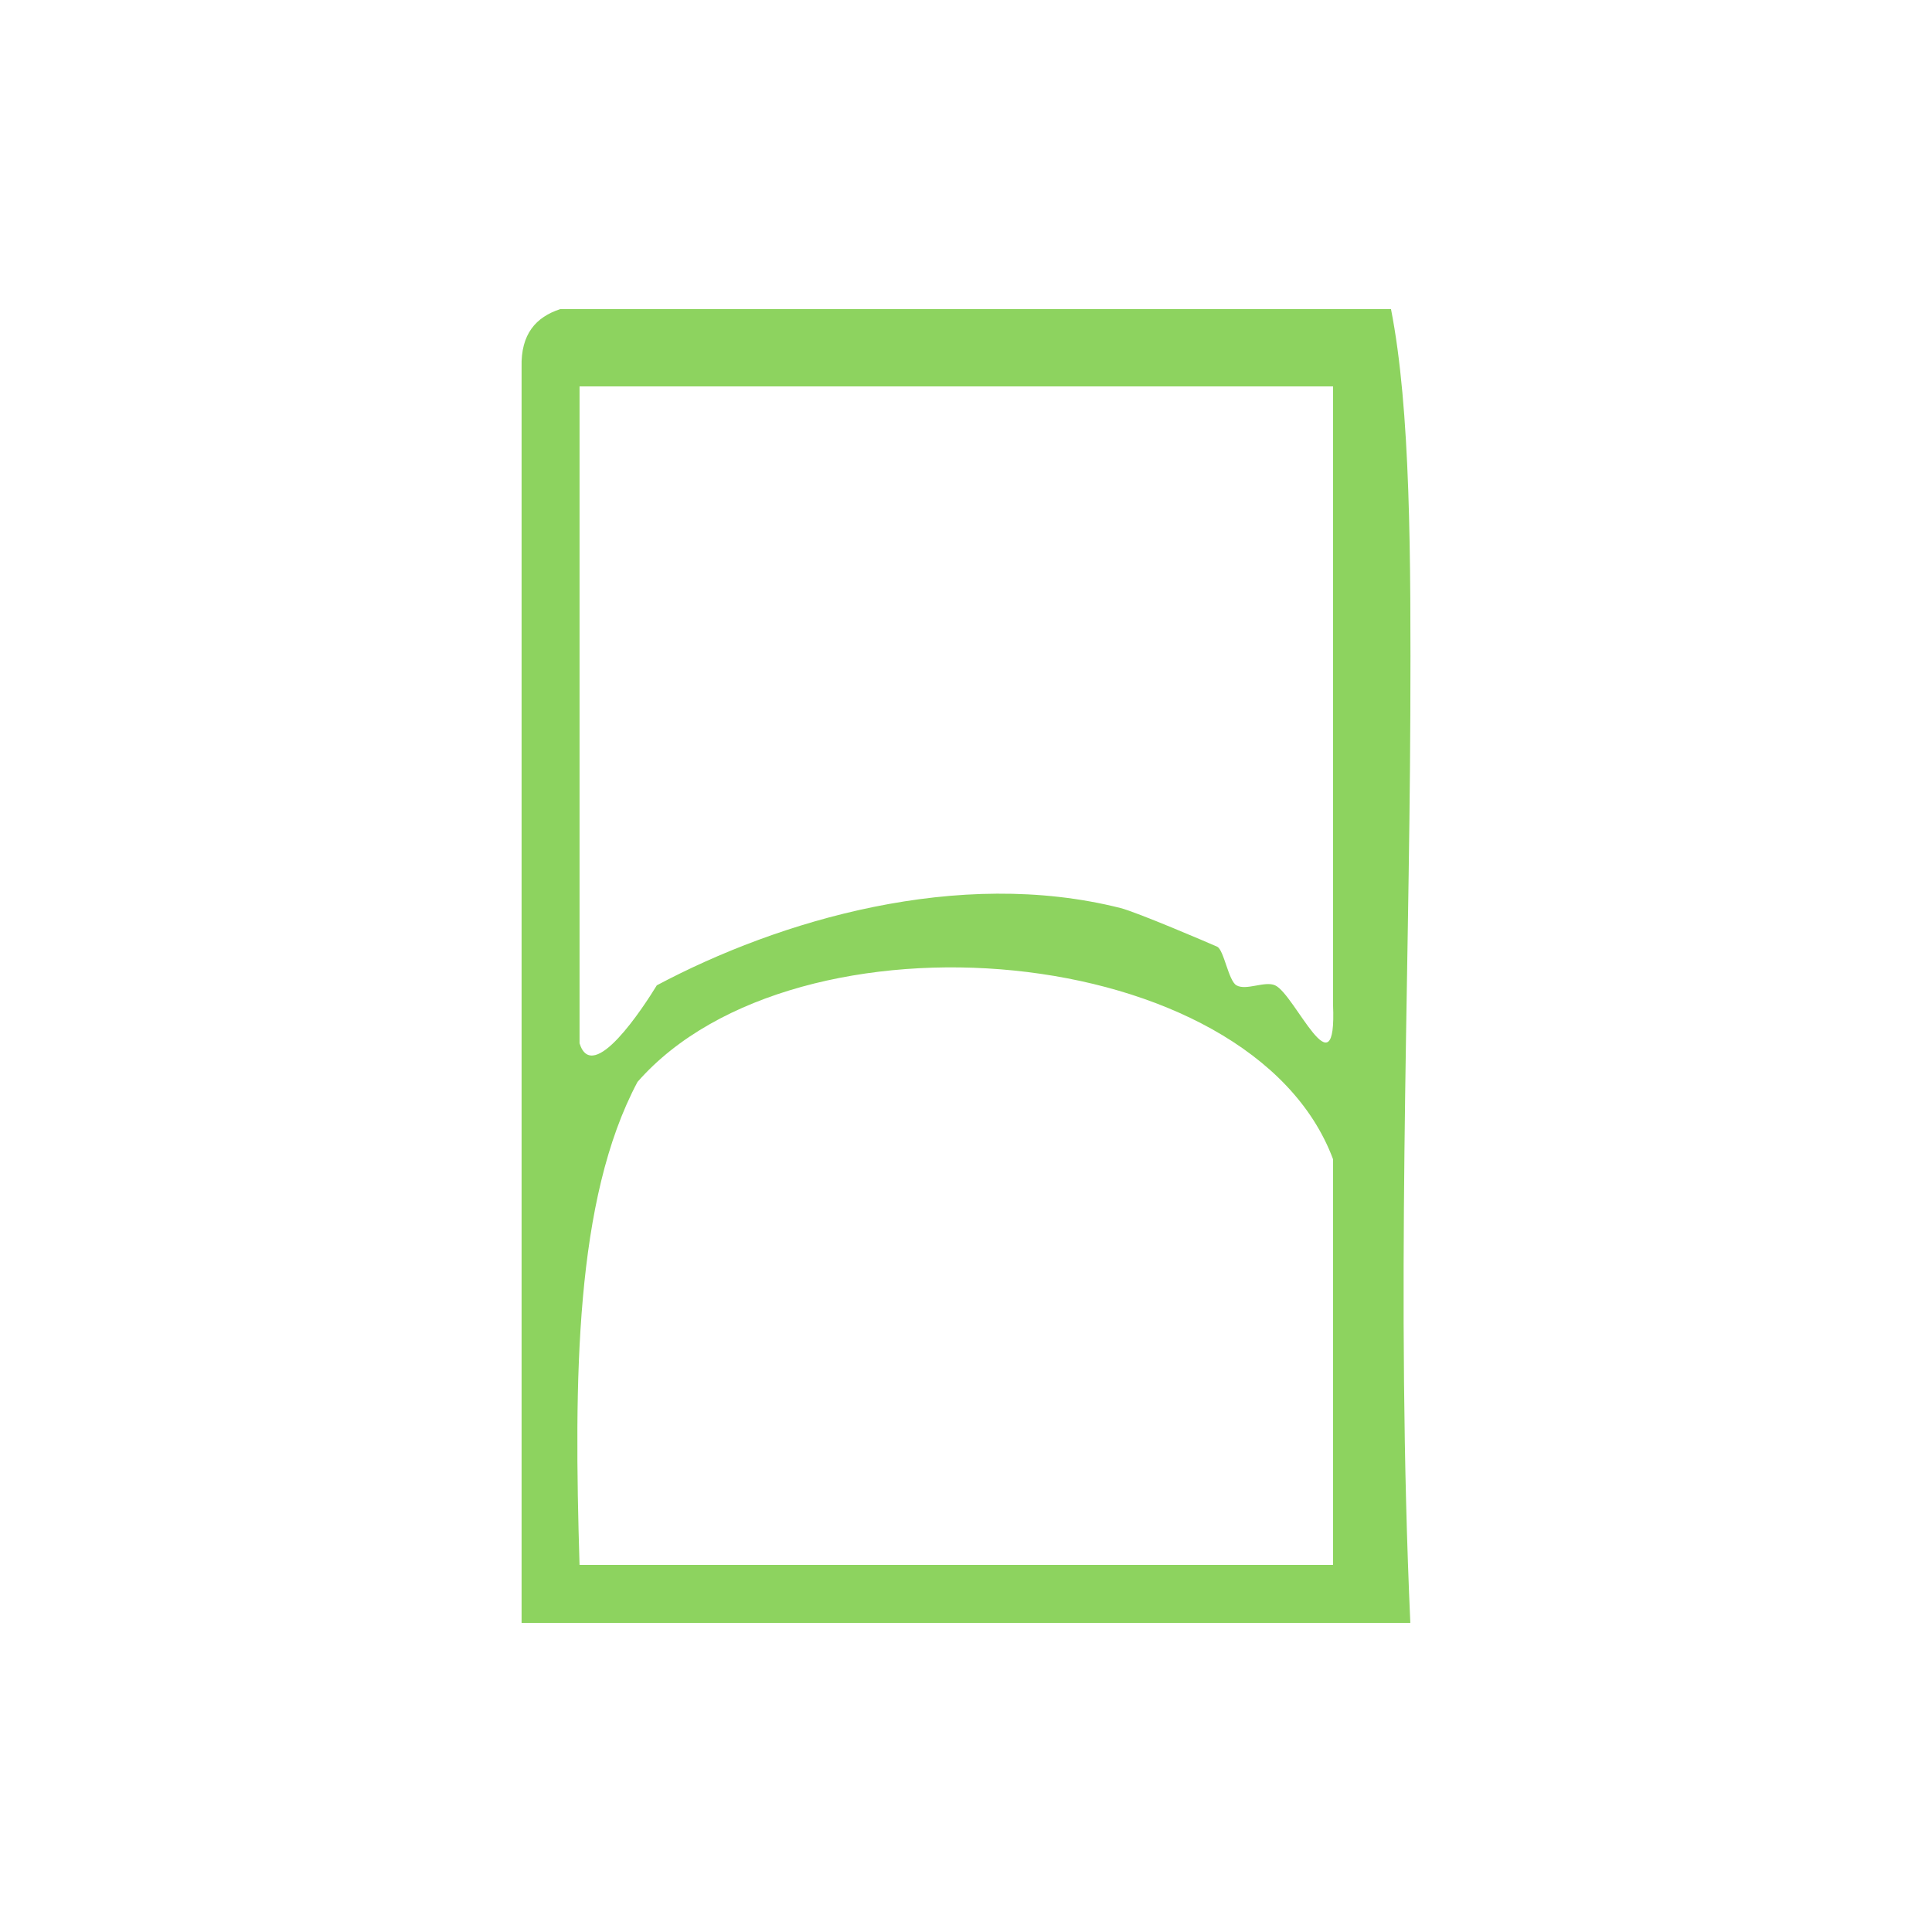 <?xml version="1.0" encoding="UTF-8" standalone="no"?>
<!-- Generator: Adobe Illustrator 15.0.0, SVG Export Plug-In . SVG Version: 6.00 Build 0)  -->

<svg
   xmlns:dc="http://purl.org/dc/elements/1.1/"
   xmlns:cc="http://creativecommons.org/ns#"
   xmlns:rdf="http://www.w3.org/1999/02/22-rdf-syntax-ns#"
   xmlns:svg="http://www.w3.org/2000/svg"
   xmlns="http://www.w3.org/2000/svg"
   xmlns:sodipodi="http://sodipodi.sourceforge.net/DTD/sodipodi-0.dtd"
   xmlns:inkscape="http://www.inkscape.org/namespaces/inkscape"
   version="1.1"
   id="Calque_1"
   x="0px"
   y="0px"
   width="100px"
   height="100px"
   viewBox="0 0 100 100"
   style="enable-background:new 0 0 100 100;"
   xml:space="preserve"
   sodipodi:docname="unideo-15-space.svg"
   inkscape:version="0.92.3 (2405546, 2018-03-11)"><defs
   id="defs13" /><sodipodi:namedview
   pagecolor="#ffffff"
   bordercolor="#666666"
   borderopacity="1"
   objecttolerance="10"
   gridtolerance="10"
   guidetolerance="10"
   inkscape:pageopacity="0"
   inkscape:pageshadow="2"
   inkscape:window-width="1128"
   inkscape:window-height="759"
   id="namedview11"
   showgrid="false"
   inkscape:zoom="2.36"
   inkscape:cx="-37.395954"
   inkscape:cy="50"
   inkscape:window-x="31"
   inkscape:window-y="22"
   inkscape:window-maximized="0"
   inkscape:current-layer="g8" />
<g
   id="g8">
	<g
   id="g6"
   style="fill:#8dd35f"
   inkscape:export-filename="unideo-15-space.png"
   inkscape:export-xdpi="96"
   inkscape:export-ydpi="96">
		<g
   id="g4"
   style="fill:#8dd35f">
			<path
   d="M71.998,16c1.016,5.185,1.03,12.803,1,21c-0.056,14.448-0.754,30.104,0,47c-15.334,0-30.668,0-46.001,0     c0-21.667,0-43.333,0-65c-0.044-1.71,0.743-2.59,2-3C43.33,16,57.664,16,71.998,16z M29.997,54c0.678,2.188,3.323-1.895,4-3     c6.345-3.377,15.617-6.118,24.001-4c0.854,0.217,4.575,1.81,5,2c0.351,0.158,0.586,1.764,1,2c0.506,0.289,1.466-0.24,2,0     c1.033,0.467,3.202,5.736,3,1c0-10.667,0-21.333,0-32c-13,0-26.001,0-39.001,0C29.997,31.334,29.997,42.667,29.997,54z      M32.997,56c-3.243,6.091-3.294,15.373-3,25c13,0,26.001,0,39.001,0c0-7,0-14,0-21C64.765,48.656,41.197,46.636,32.997,56z"
   id="path2"
   style="fill:#8dd35f" />
		</g>
	</g>
</g>
</svg>